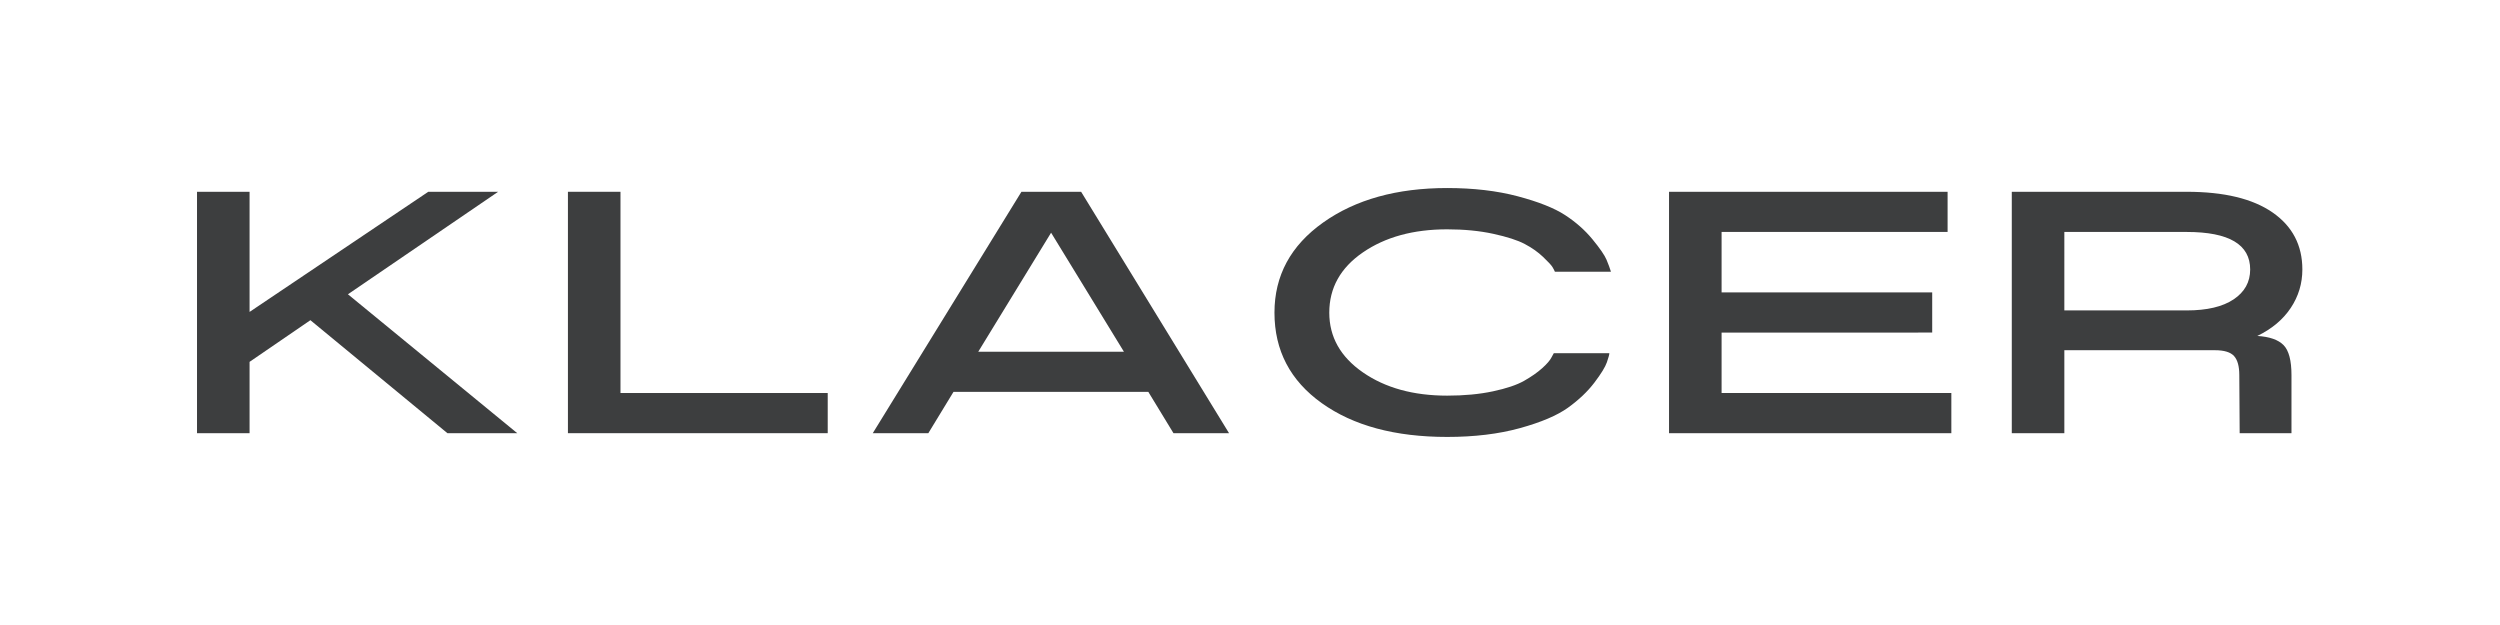 <?xml version="1.0" encoding="UTF-8" standalone="no"?>
<!-- Created with Inkscape (http://www.inkscape.org/) -->

<svg
   version="1.1"
   id="svg2"
   width="200"
   height="50"
   viewBox="0 0 804.72 201.18"
   sodipodi:docname="Klacer_Positivo.eps"
   xmlns:inkscape="http://www.inkscape.org/namespaces/inkscape"
   xmlns:sodipodi="http://sodipodi.sourceforge.net/DTD/sodipodi-0.dtd"
   xmlns="http://www.w3.org/2000/svg"
   xmlns:svg="http://www.w3.org/2000/svg">
  <defs
     id="defs6" />
  <sodipodi:namedview
     id="namedview4"
     pagecolor="#ffffff"
     bordercolor="#000000"
     borderopacity="0.25"
     inkscape:showpageshadow="2"
     inkscape:pageopacity="0.0"
     inkscape:pagecheckerboard="0"
     inkscape:deskcolor="#d1d1d1"
     showgrid="false"
     shape-rendering="auto" />
  <g
     id="g10"
     inkscape:groupmode="layer"
     inkscape:label="Page 1"
     transform="matrix(1.333,0,0,-1.333,0,80.14)">
    <g
       id="g12"
       transform="matrix(0.1,0,0,0.1,47.574,-45.39)"
       inkscape:export-filename="logo_positivo.svg"
       inkscape:export-xdpi="28.324602"
       inkscape:export-ydpi="28.324602">
      <path
         d="M 0,9.062 V 591.984 H 126.918 V 301.887 l 431.52,290.097 H 727.063 L 364.434,344.492 773.293,9.062 H 604.672 L 273.777,281.934 126.918,181.309 V 9.062 H 0"
         style="fill:#3d3e3f;fill-opacity:1;fill-rule:nonzero;stroke:none"
         id="path14" />
      <path
         d="M 1022.58,106.066 H 1523 V 9.062 H 895.664 V 591.984 H 1022.58 V 106.066"
         style="fill:#3d3e3f;fill-opacity:1;fill-rule:nonzero;stroke:none"
         id="path16" />
      <path
         d="M 2238.26,205.793 2062.39,493.164 1886.52,205.793 Z M 1631.78,9.062 1990.77,591.984 h 144.15 L 2492.1,9.062 h -134.17 l -60.74,99.727 h -470.5 L 1765.95,9.062 h -134.17"
         style="fill:#3d3e3f;fill-opacity:1;fill-rule:nonzero;stroke:none"
         id="path18" />
      <path
         d="m 2601.79,300.066 c 0,89.438 39.13,161.965 117.4,217.582 78.26,55.594 178.13,83.399 299.62,83.399 63.46,0 120.25,-6.66 170.43,-19.942 50.15,-13.3 88.23,-28.417 114.23,-45.332 25.97,-16.925 48.04,-36.418 66.17,-58.468 18.13,-22.071 29.46,-38.535 34,-49.414 4.53,-10.879 8,-20.254 10.42,-28.094 v -0.91 h -135.08 c -1.21,3.015 -3.17,6.797 -5.88,11.328 -2.73,4.531 -10.29,12.695 -22.67,24.48 -12.39,11.782 -27.2,22.207 -44.42,31.274 -17.22,9.07 -42.46,17.222 -75.7,24.48 -33.24,7.246 -70.41,10.879 -111.5,10.879 -81.59,0 -149.44,-18.586 -203.53,-55.762 -54.09,-37.168 -81.13,-85.664 -81.13,-145.5 0,-58.621 27.04,-106.675 81.13,-144.136 54.09,-37.485 121.94,-56.211 203.53,-56.211 41.09,0 77.96,3.472 110.59,10.429 32.64,6.942 57.71,15.411 75.25,25.379 17.52,9.969 32.03,20.086 43.51,30.371 11.48,10.274 19.05,19.043 22.67,26.29 l 5.44,9.968 h 134.17 c 0,-3.023 -1.97,-10.281 -5.9,-21.758 -3.93,-11.48 -14.04,-27.957 -30.36,-49.402 C 3357.86,109.543 3336.7,89.434 3310.71,70.715 3284.73,51.973 3246.04,35.496 3194.68,21.301 3143.3,7.109 3084.68,0 3018.81,0 2893.1,0 2792.17,27.195 2716.02,81.594 2639.86,135.984 2601.79,208.809 2601.79,300.066"
         style="fill:#3d3e3f;fill-opacity:1;fill-rule:nonzero;stroke:none"
         id="path20" />
      <path
         d="m 3554.57,591.984 h 672.67 V 494.98 H 3681.49 V 349.023 h 508.58 v -97 H 3681.49 V 106.066 H 4236.3 V 9.062 H 3554.57 V 591.984"
         style="fill:#3d3e3f;fill-opacity:1;fill-rule:nonzero;stroke:none"
         id="path22" />
      <path
         d="m 4509.16,305.508 h 295.54 c 48.95,0 86.72,8.906 113.32,26.75 26.59,17.808 39.89,41.836 39.89,72.066 0,60.422 -51.08,90.656 -153.21,90.656 H 4509.16 Z M 4382.25,9.062 V 591.984 h 422.45 c 90.05,0 159.1,-16.632 207.15,-49.863 48.04,-33.242 72.07,-79.18 72.07,-137.797 0,-33.855 -9.38,-64.82 -28.11,-92.926 -18.74,-28.097 -45.63,-50.625 -80.68,-67.531 29.61,-1.816 50.77,-9.226 63.46,-22.219 12.69,-12.996 19.04,-37.019 19.04,-72.07 V 9.062 h -125.11 l -0.9,140.516 c 0,21.152 -4.24,36.406 -12.69,45.781 -8.47,9.368 -23.89,14.055 -46.23,14.055 H 4509.16 V 9.062 h -126.91"
         style="fill:#3d3e3f;fill-opacity:1;fill-rule:nonzero;stroke:none"
         id="path24" />
    </g>
  </g>
</svg>
